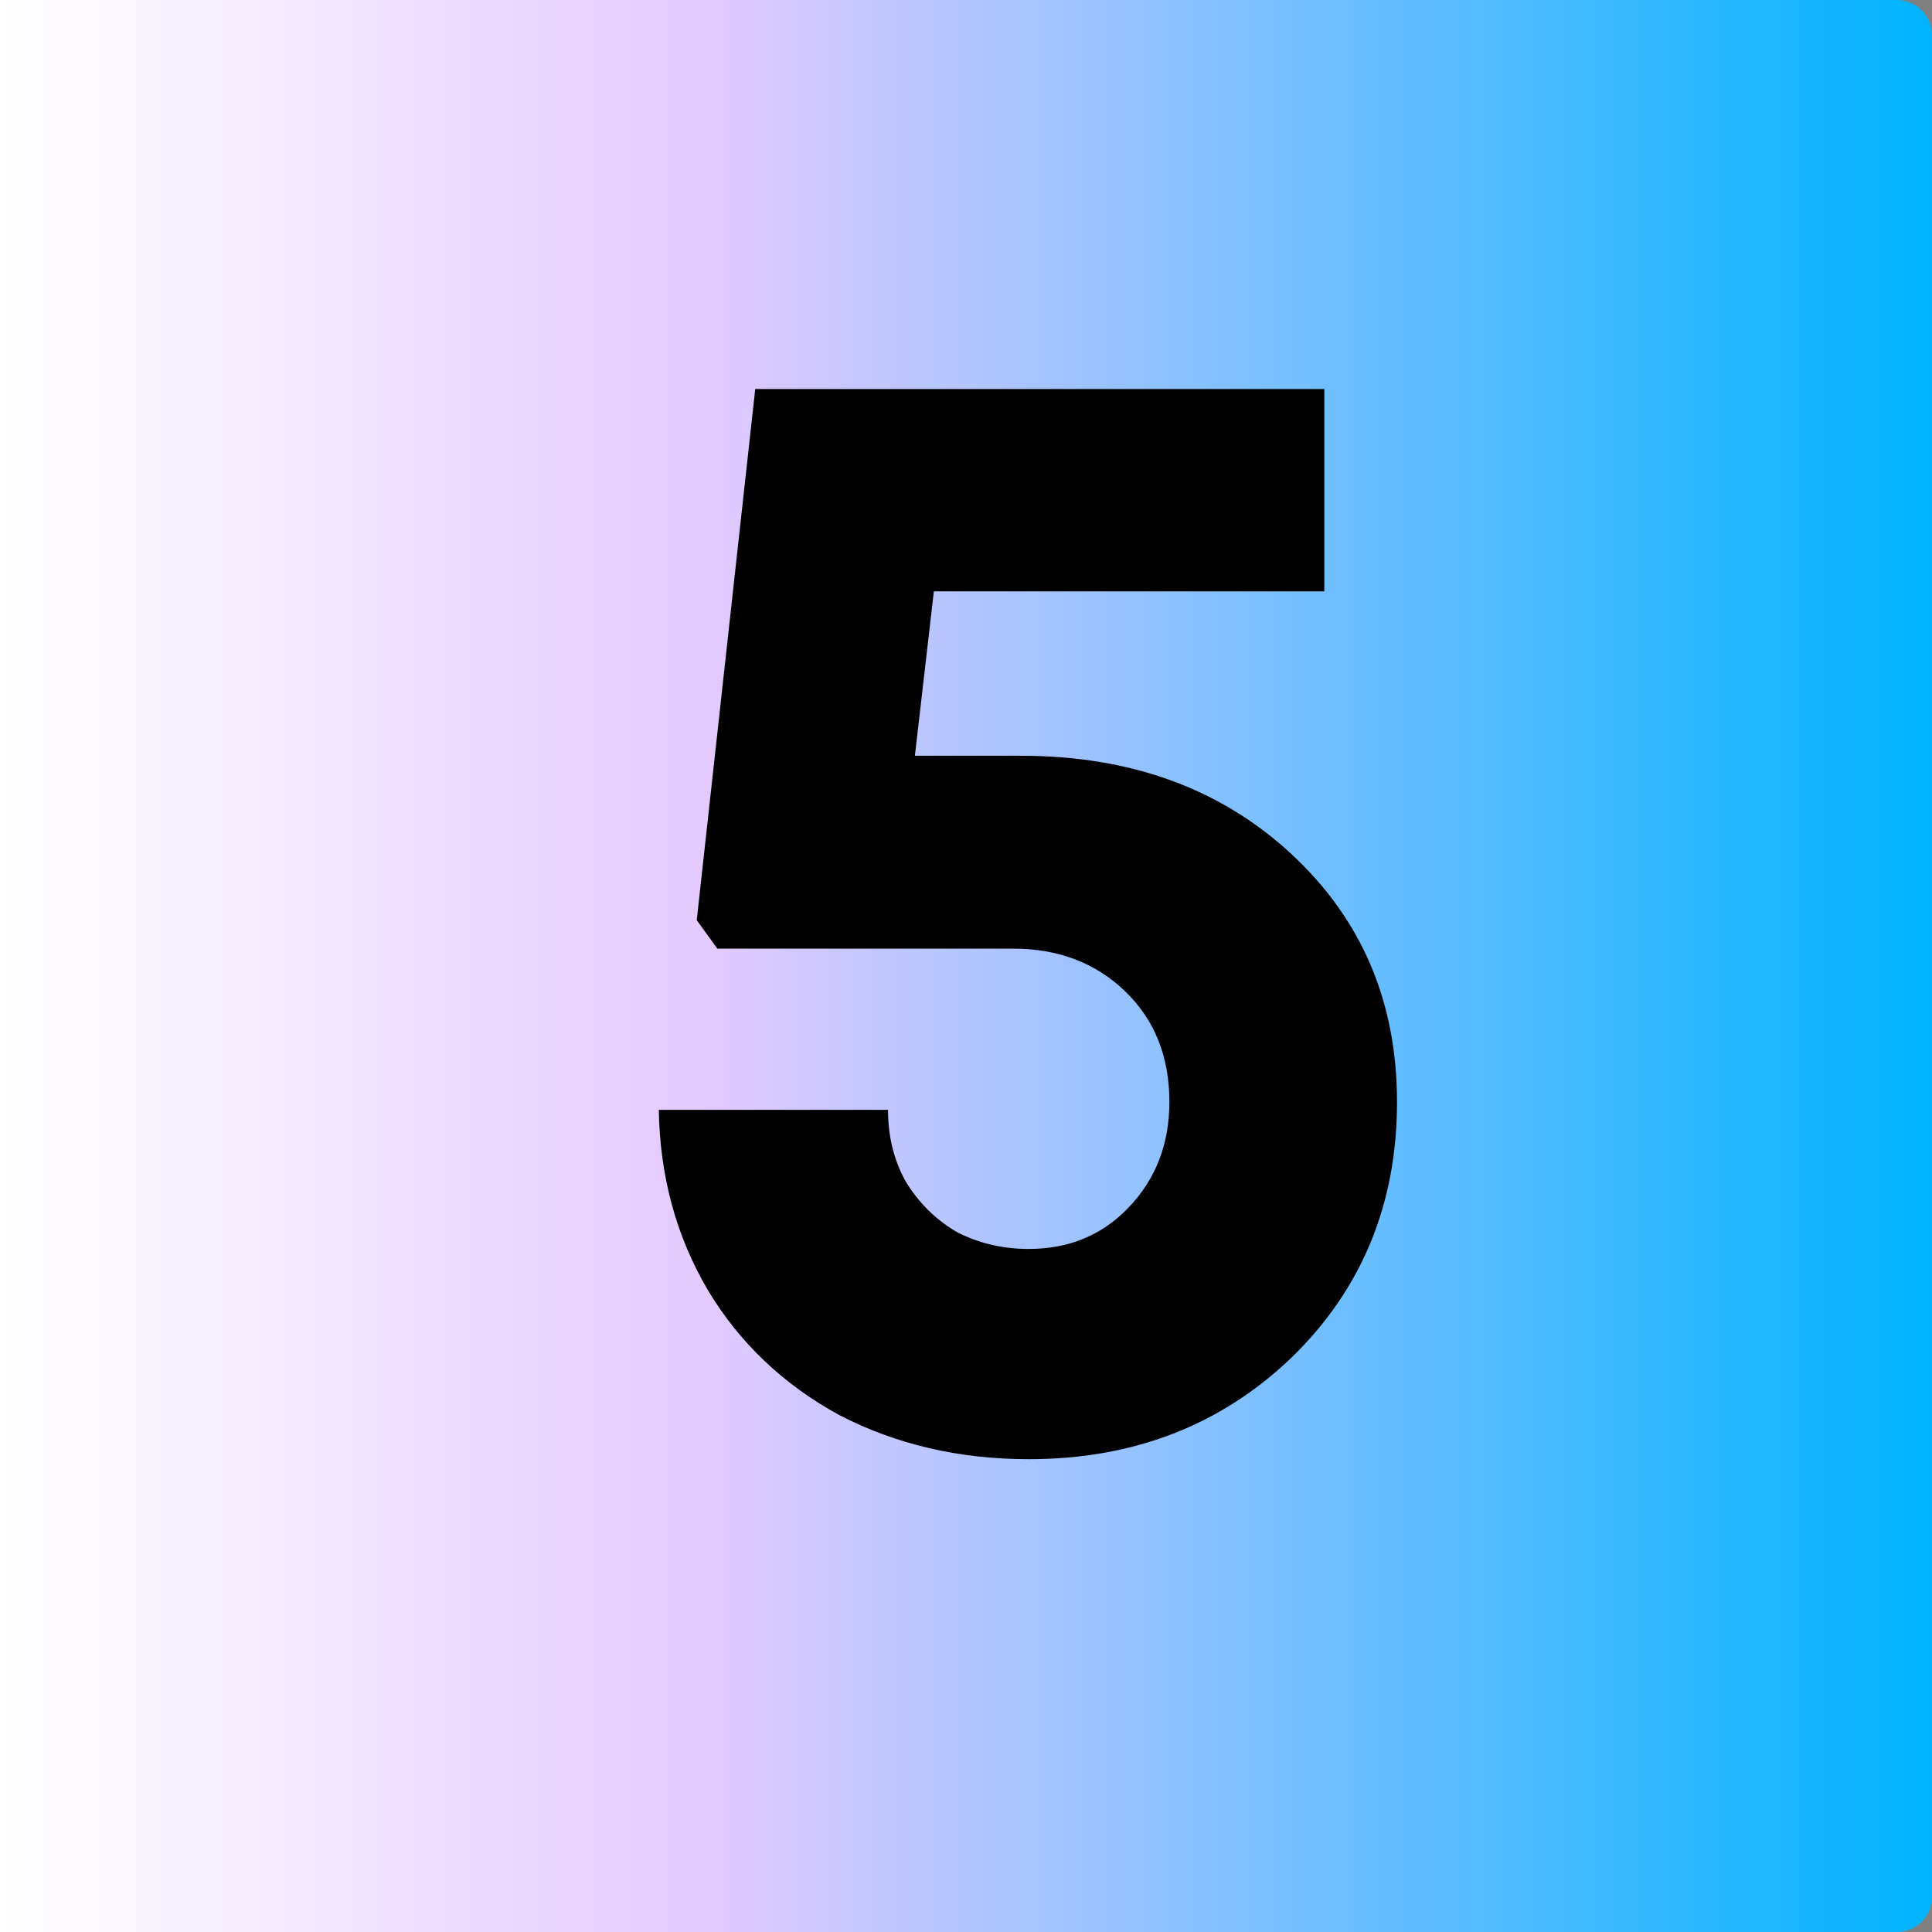 <svg width="55" height="55" viewBox="0 0 55 55" fill="none" xmlns="http://www.w3.org/2000/svg">
<rect x="0" y="0" width="55" height="55" fill="#808080" stroke="none"/>
<path d="M55 1C55 0.448 54.552 0 54 0H0V55H54C54.552 55 55 54.552 55 54V1Z" fill="url(#paint0_linear_2017_365)"/>
<path d="M29.06 21.515C32.18 21.515 34.745 22.445 36.755 24.305C38.765 26.165 39.77 28.52 39.77 31.37C39.77 34.28 38.765 36.71 36.755 38.66C34.745 40.58 32.255 41.54 29.285 41.54C27.305 41.54 25.505 41.12 23.885 40.28C22.295 39.41 21.05 38.225 20.15 36.725C19.25 35.195 18.785 33.485 18.755 31.595H25.28C25.28 32.345 25.445 33.02 25.775 33.62C26.135 34.22 26.615 34.7 27.215 35.06C27.845 35.39 28.535 35.555 29.285 35.555C30.425 35.555 31.37 35.165 32.12 34.385C32.9 33.575 33.29 32.57 33.29 31.37C33.29 30.08 32.87 29.03 32.03 28.22C31.19 27.41 30.125 27.005 28.835 27.005H20.42L19.835 26.195L21.5 11.075H37.7V16.835H26.585L26.045 21.515H29.06Z" fill="black"/>
<defs>
<linearGradient id="paint0_linear_2017_365" x1="55" y1="27.5" x2="0" y2="27.5" gradientUnits="userSpaceOnUse">
<stop stop-color="#00B3FF"/>
<stop offset="0.635" stop-color="#E3CAFF"/>
<stop offset="1" stop-color="white"/>
</linearGradient>
</defs>
</svg>
